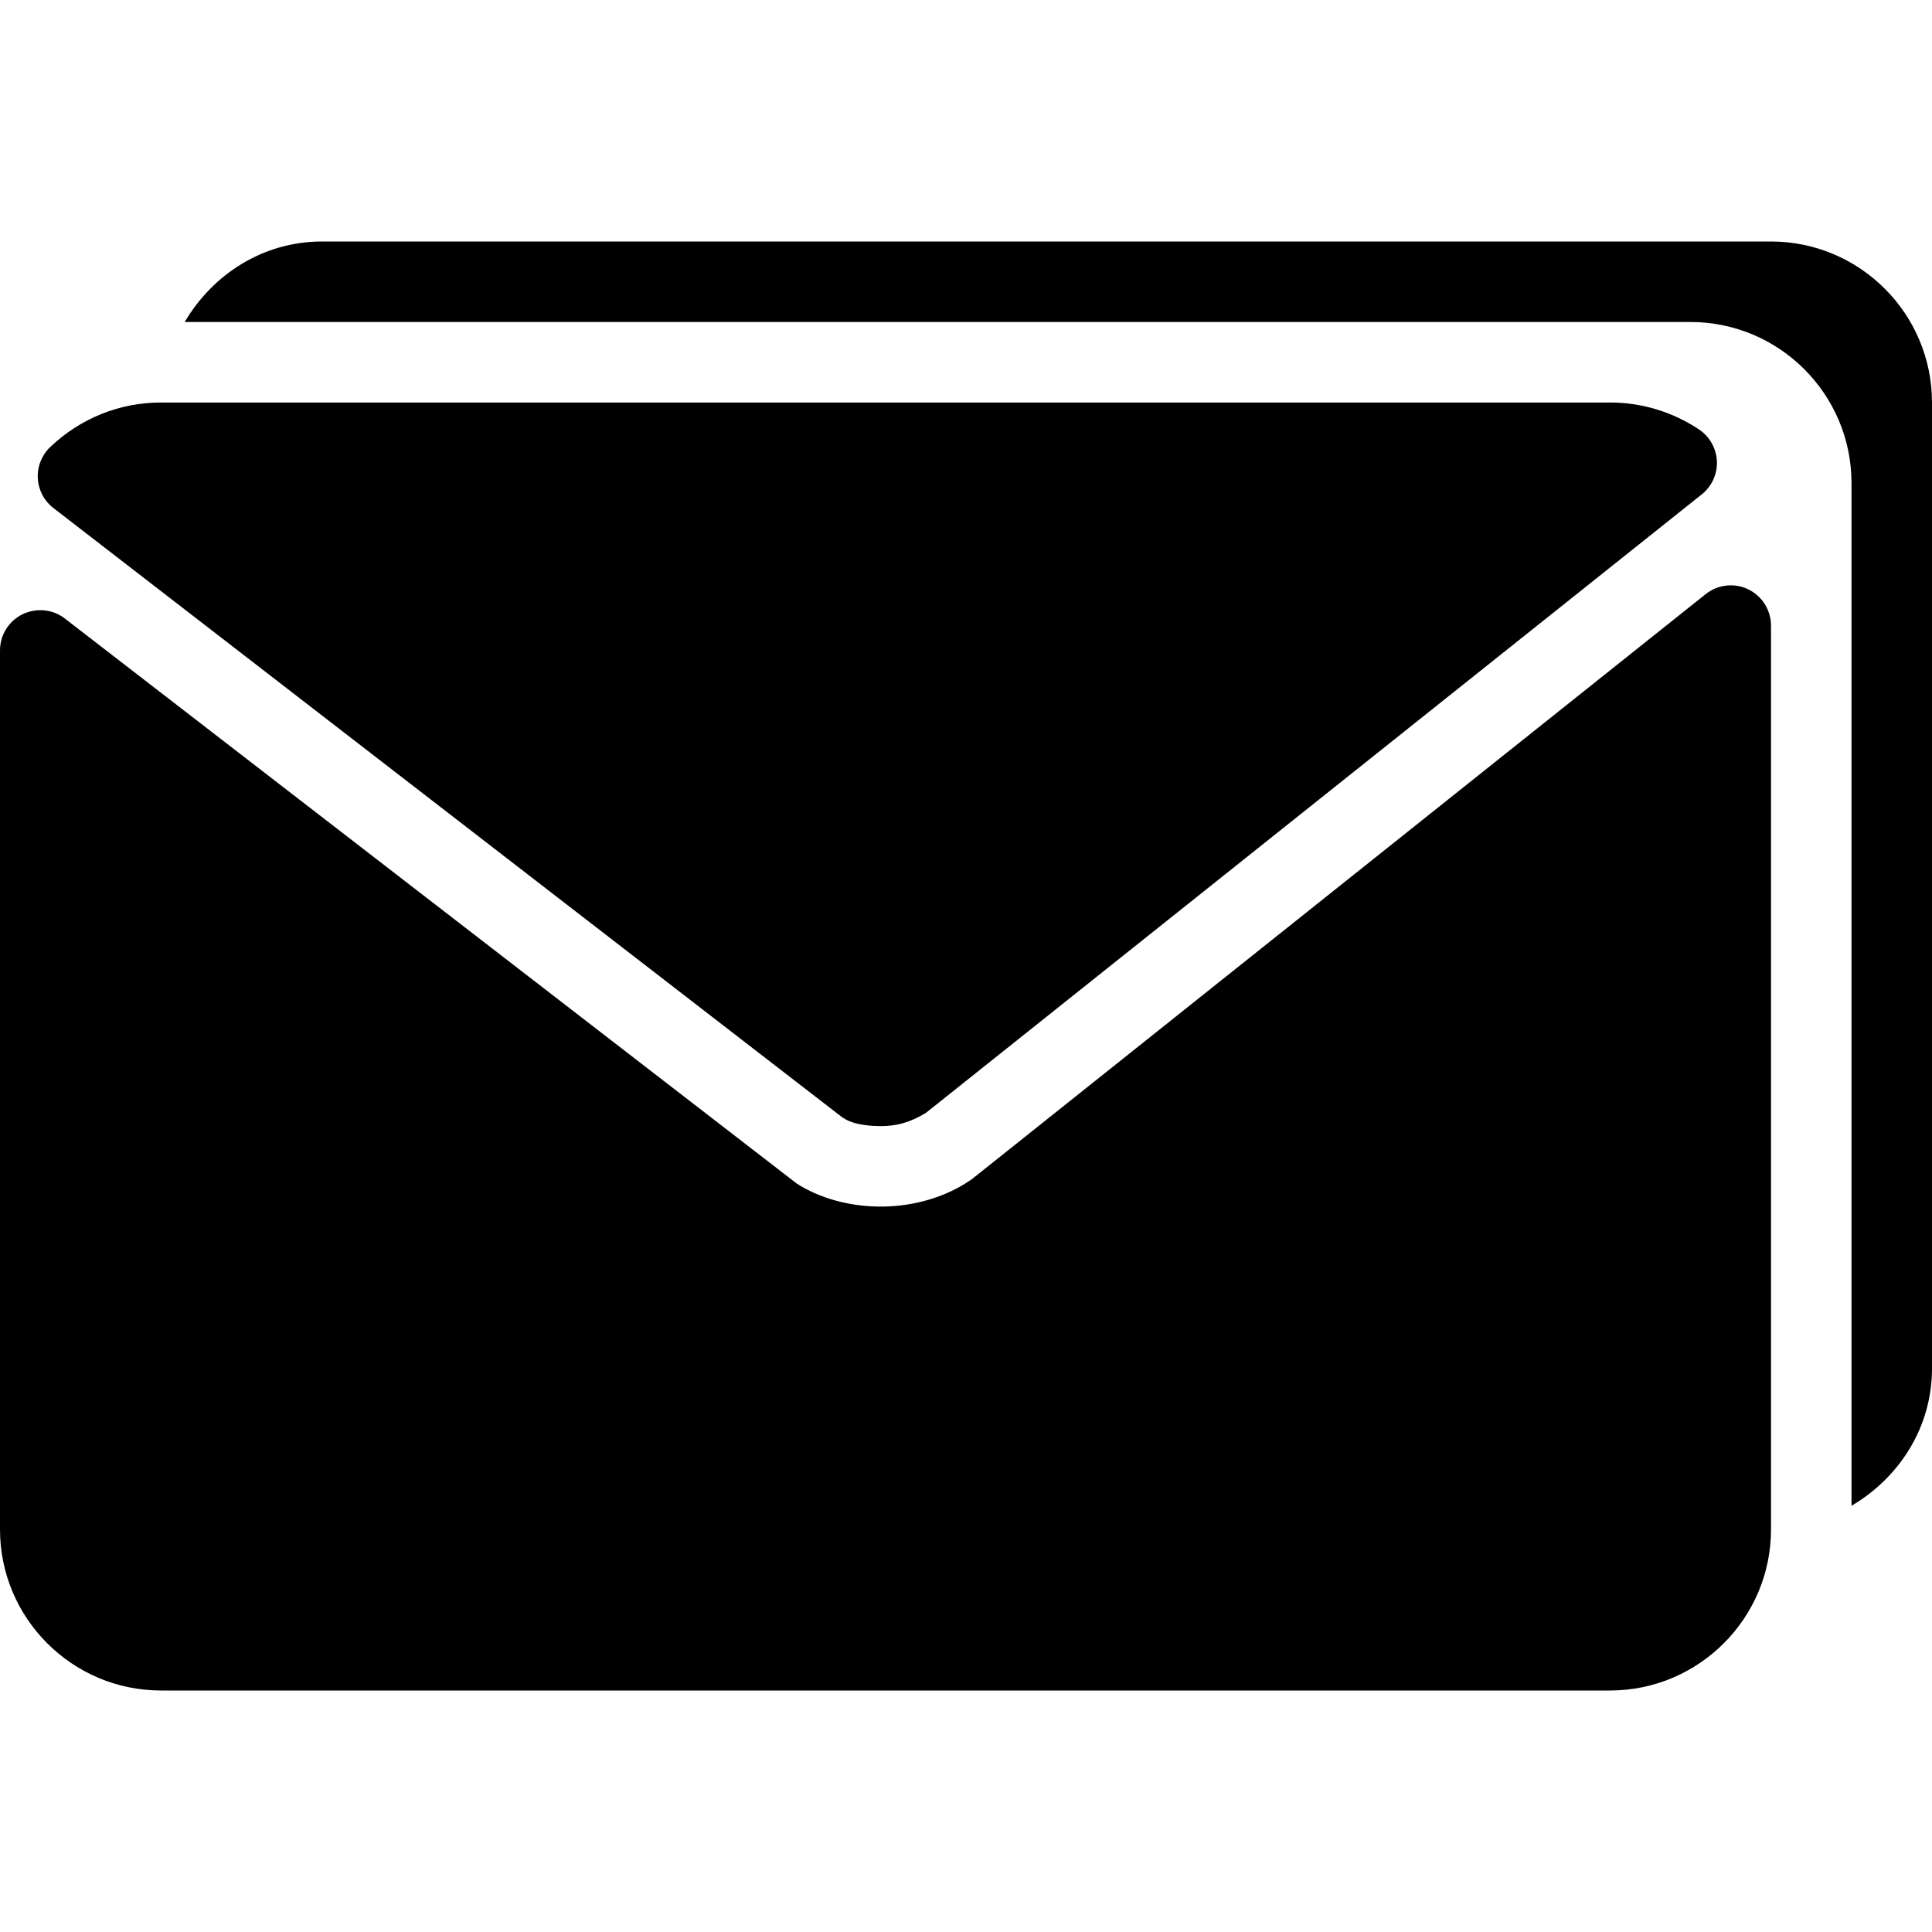 <?xml version="1.0" encoding="iso-8859-1"?>
<!-- Generator: Adobe Illustrator 19.0.0, SVG Export Plug-In . SVG Version: 6.00 Build 0)  -->
<svg version="1.1" id="Layer_1" xmlns="http://www.w3.org/2000/svg" xmlns:xlink="http://www.w3.org/1999/xlink" x="0px" y="0px"
	 viewBox="0 0 512 512" style="enable-background:new 0 0 512 512;" xml:space="preserve">
<g>
	<g>
		<g>
			<path d="M463.292,156.177c-3.625-1.781-8.083-1.281-11.271,1.271l-194.5,155.073c-0.021,0.021-1.896,1.229-1.917,1.25
				c-13.771,8.365-32.354,7.625-44.458-0.115L17.188,163.917c-3.208-2.49-7.563-2.896-11.229-1.125
				C2.313,164.583,0,168.302,0,172.365v232.969C0,428.865,19.146,448,42.667,448h384c23.521,0,42.667-19.135,42.667-42.667V165.792
				C469.333,161.698,466.979,157.958,463.292,156.177z"/>
			<path d="M14.146,134.625L222.729,295.74c0.833,0.646,1.75,1.167,2.729,1.531c2.271,0.865,5.646,1.167,7.833,1.167
				c4.167,0,7.813-0.896,12.125-3.542l205.563-163.875c2.667-2.125,4.167-5.396,4.021-8.802c-0.167-3.406-1.917-6.542-4.771-8.427
				c-7-4.656-15.167-7.125-23.563-7.125h-384c-10.938,0-21.375,4.188-29.354,11.802c-2.25,2.146-3.458,5.167-3.292,8.271
				C10.167,129.844,11.688,132.729,14.146,134.625z"/>
			<path d="M469.333,64h-384c-15.647,0-28.966,8.73-36.38,21.333H448c23.521,0,42.667,19.135,42.667,42.667v271.046
				c12.6-7.413,21.333-20.727,21.333-36.379v-256C512,83.135,492.854,64,469.333,64z"/>
		</g>
	</g>
</g>
<g>
</g>
<g>
</g>
<g>
</g>
<g>
</g>
<g>
</g>
<g>
</g>
<g>
</g>
<g>
</g>
<g>
</g>
<g>
</g>
<g>
</g>
<g>
</g>
<g>
</g>
<g>
</g>
<g>
</g>
</svg>

